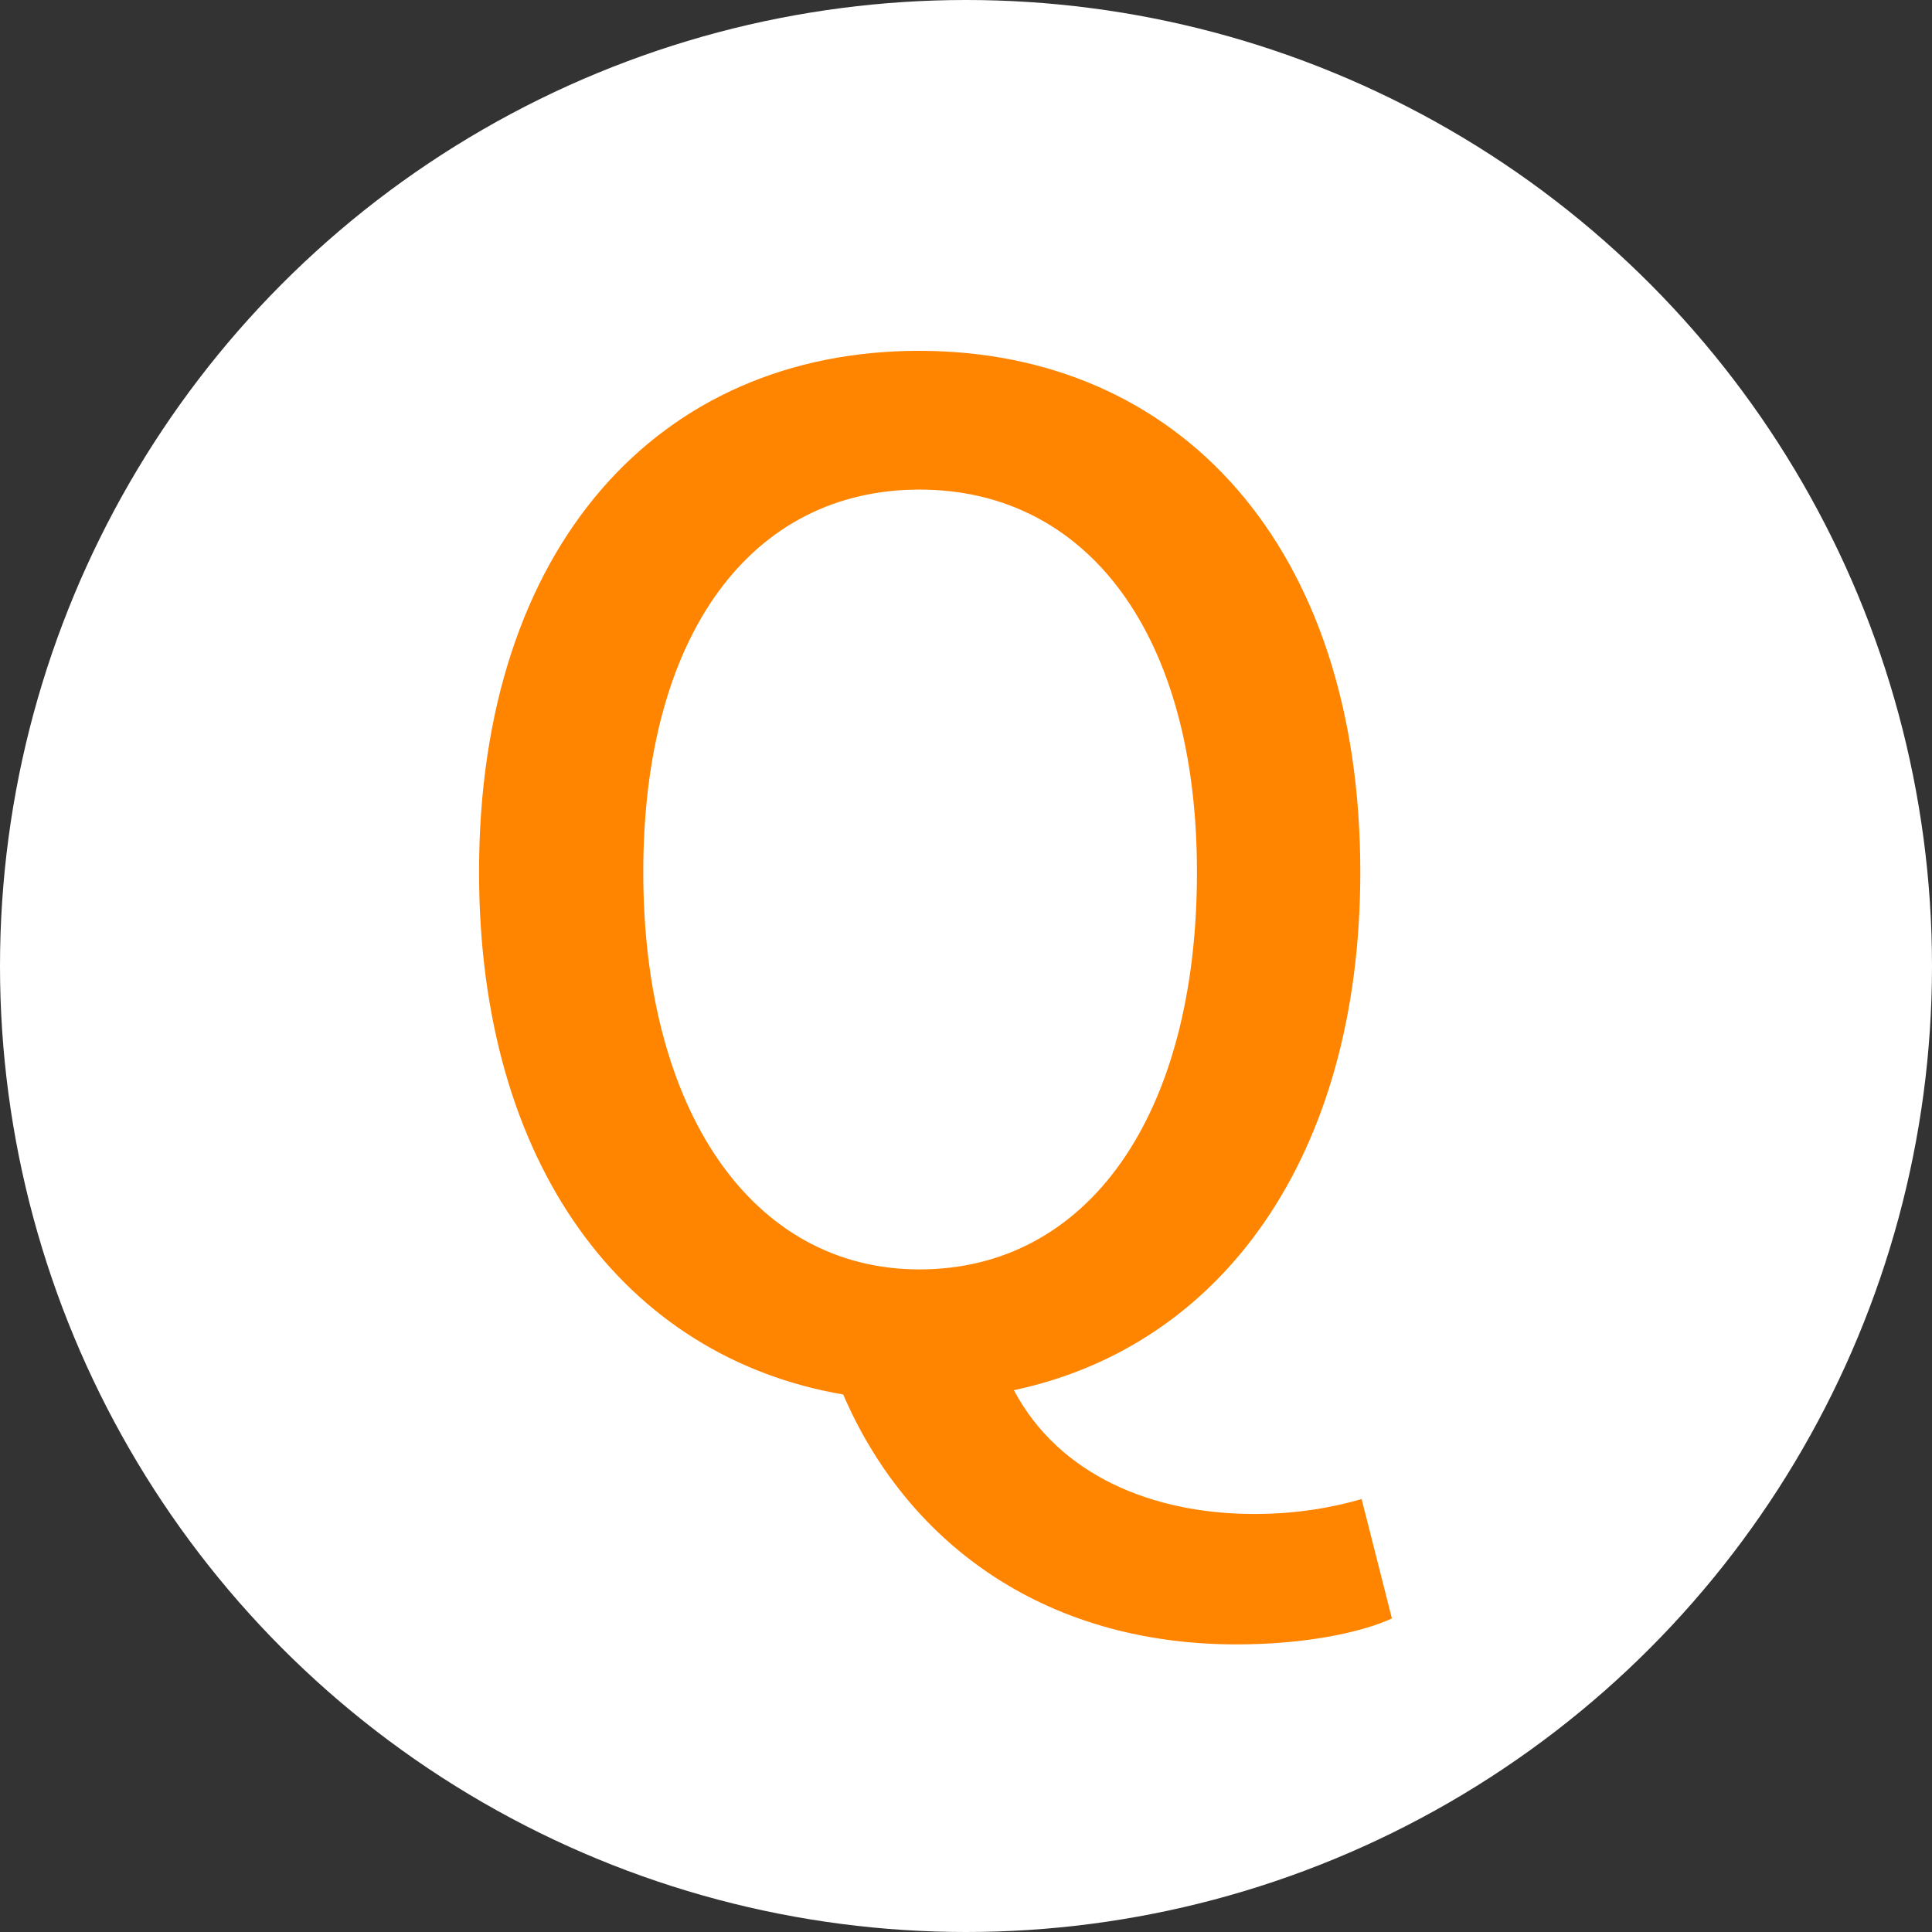 <?xml version="1.0" encoding="UTF-8"?><svg id="_レイヤー_2" xmlns="http://www.w3.org/2000/svg" viewBox="0 0 44 44"><rect x="0" y="0" width="44" height="44" fill="#333333" stroke="none"/><defs><style>.cls-1{fill:#fff;}.cls-2{fill:#ff8400;}</style></defs><g id="_レイヤー_1-2"><g><circle class="cls-1" cx="22" cy="22" r="22"/><path class="cls-2" d="M19.21,31.76c-4.98-.85-8.3-5.23-8.3-11.9,0-7.42,4.1-11.87,10.02-11.87s10.05,4.45,10.05,11.87c0,6.48-3.16,10.8-7.89,11.8,1.03,1.94,3.16,2.82,5.48,2.82,1,0,1.82-.16,2.44-.34l.69,2.72c-.75,.34-2.04,.59-3.54,.59-4.48,0-7.55-2.41-8.96-5.7Zm8.05-11.9c0-5.42-2.5-8.71-6.32-8.71s-6.29,3.29-6.29,8.71,2.47,9.05,6.29,9.05,6.32-3.48,6.32-9.05Z"/></g></g></svg>